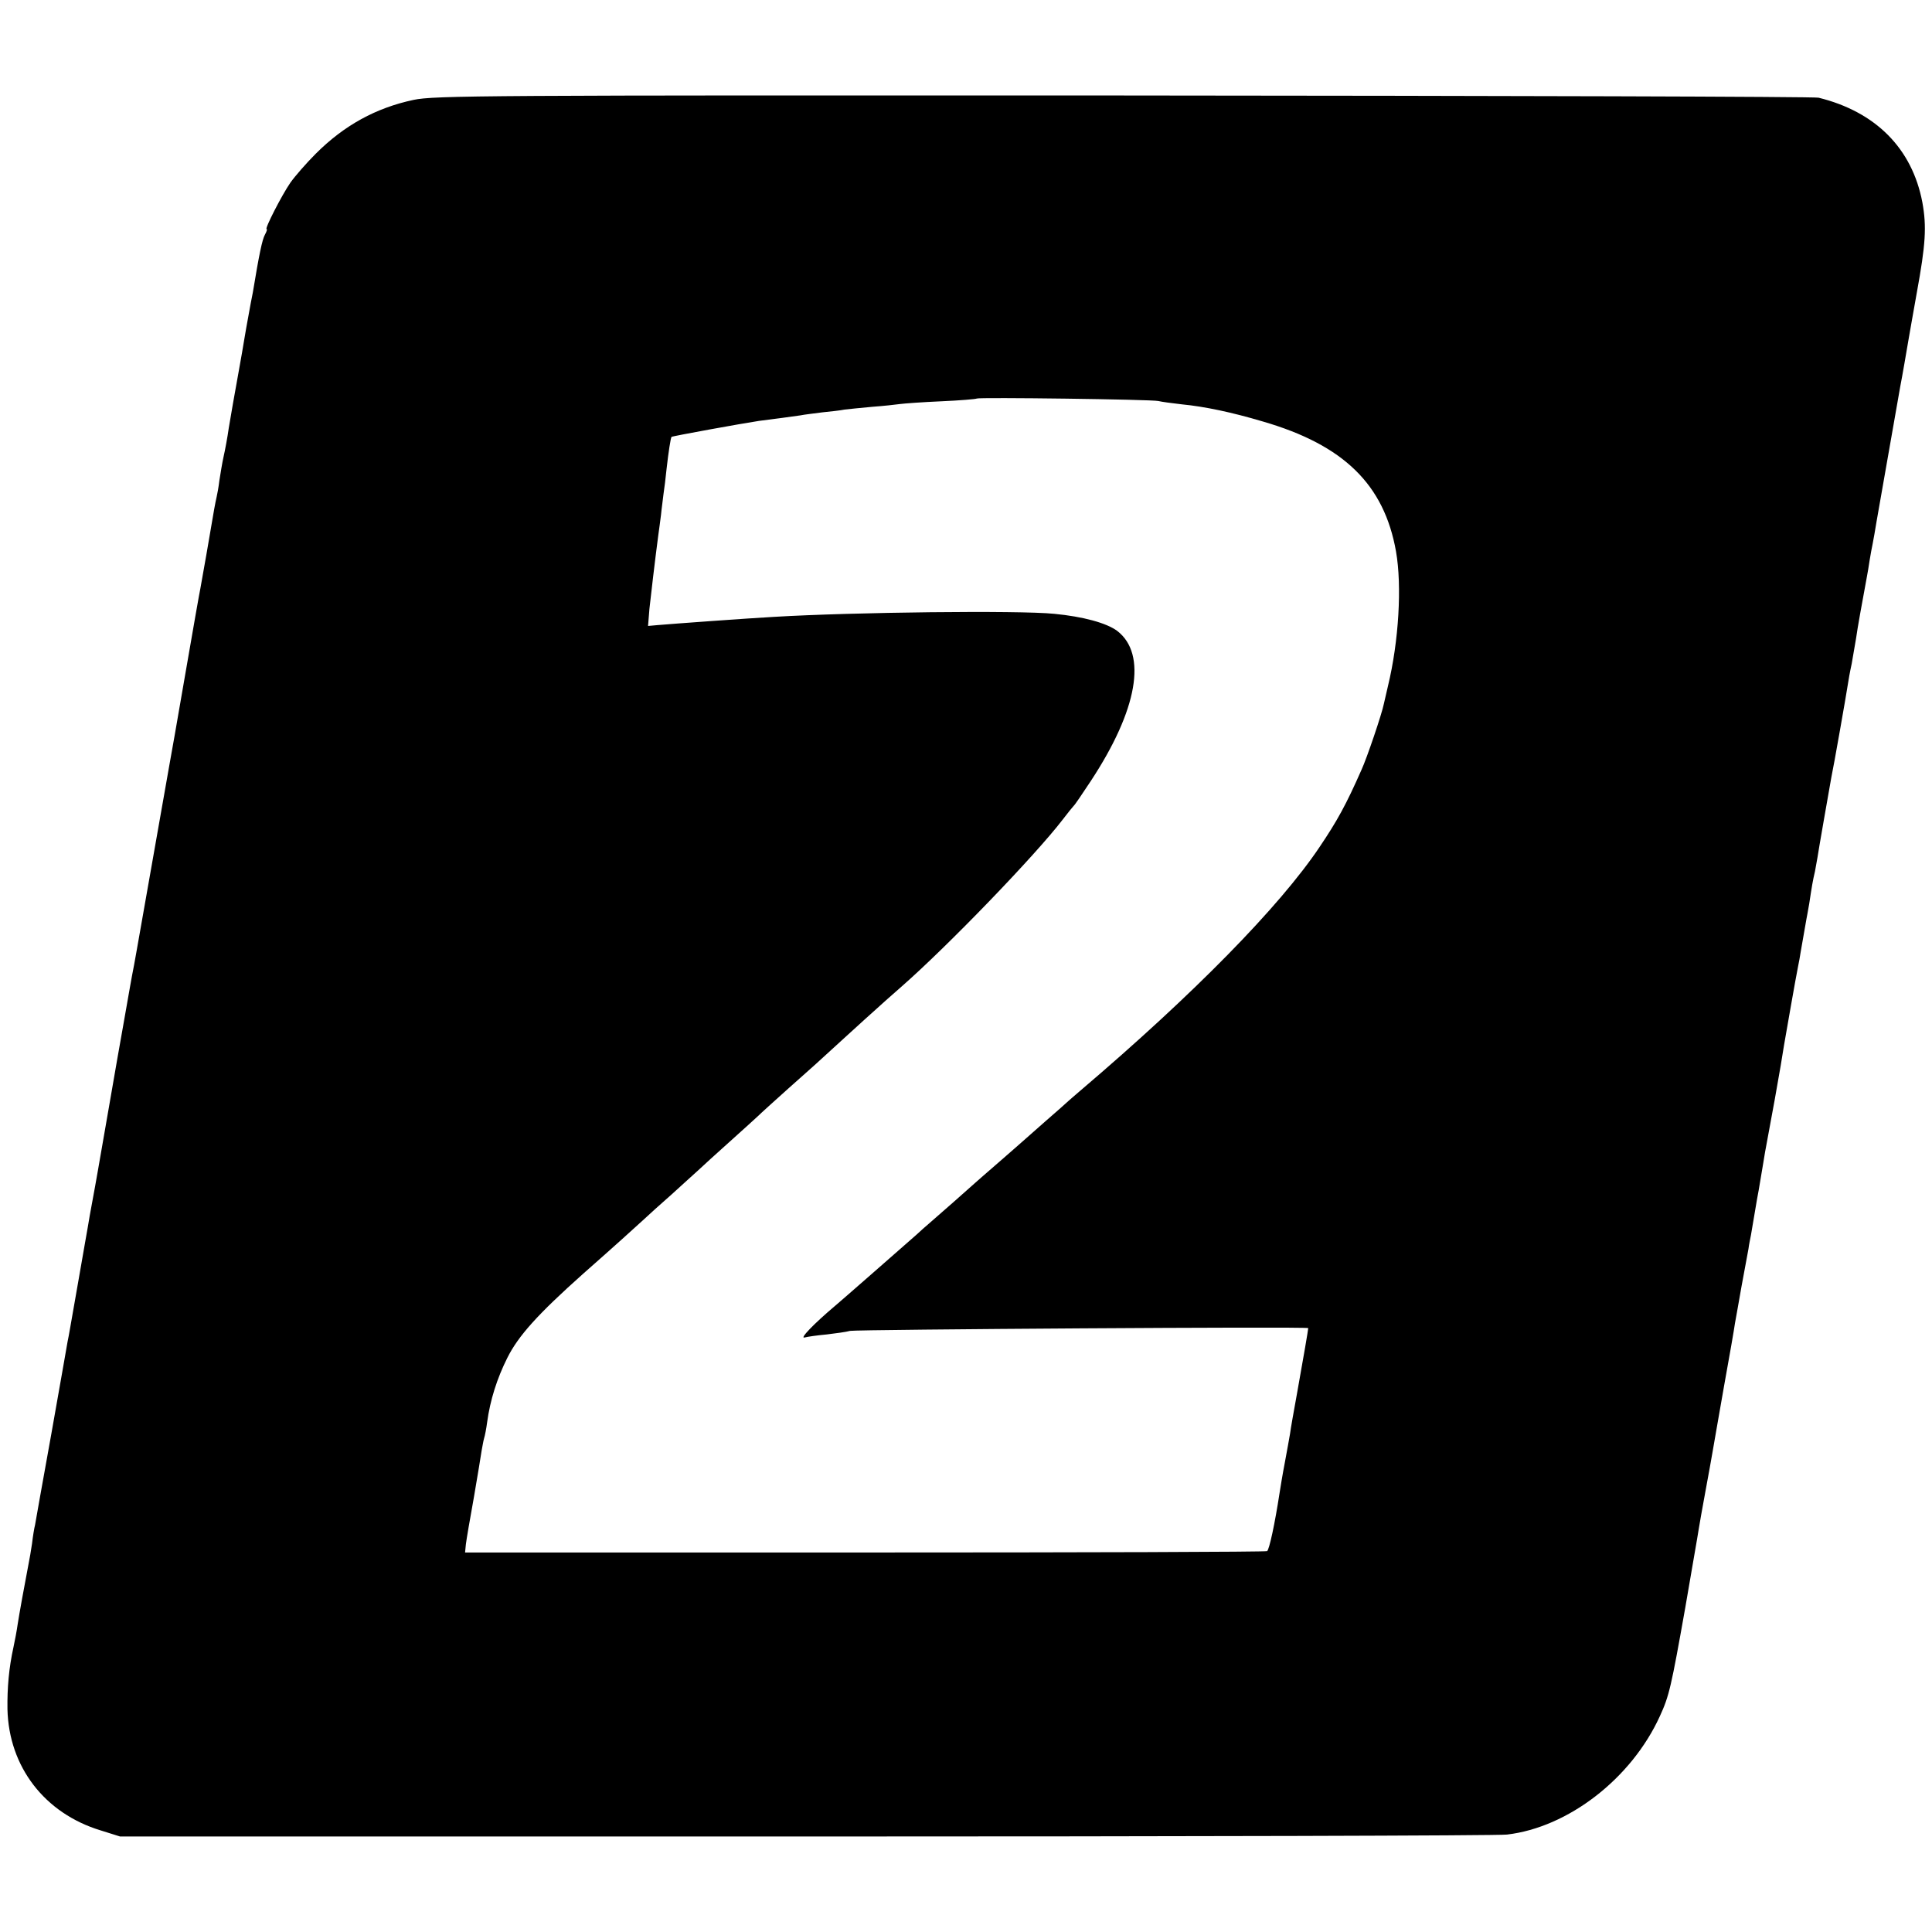 <?xml version="1.0" standalone="no"?>
<!DOCTYPE svg PUBLIC "-//W3C//DTD SVG 20010904//EN"
 "http://www.w3.org/TR/2001/REC-SVG-20010904/DTD/svg10.dtd">
<svg version="1.0" xmlns="http://www.w3.org/2000/svg"
 width="700pt" height="700pt" viewBox="0 0 700 700"
 preserveAspectRatio="xMidYMid meet">
<g transform="translate(0,700) scale(0.1,-0.1)"
fill="#000000" stroke="none">
<path d="M1498 6638 c-136 -29 -251 -92 -354 -195 -34 -34 -75 -81 -92 -105
-31 -45 -94 -168 -86 -168 3 0 0 -9 -6 -20 -10 -18 -21 -71 -44 -210 -4 -19
-11 -57 -16 -85 -5 -27 -12 -66 -15 -85 -3 -19 -12 -71 -20 -115 -20 -113 -24
-132 -36 -205 -5 -36 -14 -83 -19 -105 -5 -22 -11 -60 -15 -85 -3 -25 -8 -52
-10 -60 -2 -8 -6 -28 -9 -45 -13 -78 -46 -267 -50 -287 -3 -13 -28 -156 -56
-318 -28 -162 -53 -306 -56 -320 -4 -22 -48 -273 -104 -590 -10 -58 -21 -118
-24 -135 -12 -61 -15 -82 -36 -200 -12 -66 -37 -210 -56 -320 -19 -110 -37
-213 -40 -230 -6 -35 -9 -51 -29 -160 -7 -44 -26 -147 -40 -230 -35 -199 -34
-196 -40 -225 -2 -14 -29 -164 -59 -335 -31 -170 -57 -319 -59 -330 -3 -11 -8
-42 -11 -68 -4 -27 -9 -56 -11 -65 -16 -83 -36 -194 -41 -227 -3 -22 -10 -59
-15 -82 -17 -77 -23 -148 -22 -226 5 -208 134 -377 338 -439 l70 -22 2485 0
c1367 0 2510 3 2540 7 222 26 451 203 554 429 34 74 41 106 92 393 21 124 46
265 49 286 2 14 13 75 24 135 11 60 23 125 26 144 3 19 22 125 41 235 20 110
38 214 40 230 3 17 14 77 24 135 11 58 22 119 25 135 2 17 7 39 9 50 2 11 7
40 11 65 4 25 9 54 11 65 2 11 9 47 14 80 6 33 12 74 15 90 3 17 19 102 35
190 16 88 31 178 34 199 7 40 42 242 51 286 3 14 7 36 9 50 8 47 20 115 21
120 1 3 5 28 10 55 10 66 13 84 21 118 3 16 7 38 9 50 3 22 42 244 50 289 8
36 56 310 60 338 2 14 8 48 14 75 5 28 12 69 16 93 5 37 22 130 39 222 3 14 7
41 10 60 3 19 8 46 11 60 3 14 9 50 14 80 15 87 81 462 86 490 7 35 23 129 30
170 3 19 17 96 30 170 32 175 36 239 20 327 -37 195 -169 328 -376 379 -13 4
-1146 7 -2517 8 -2323 1 -2499 0 -2574 -16z m2699 -1091 c12 -3 50 -8 85 -12
83 -8 182 -29 293 -62 293 -85 440 -228 483 -471 22 -125 10 -326 -29 -487 -5
-22 -12 -51 -15 -65 -7 -36 -62 -198 -81 -239 -56 -127 -88 -185 -152 -280
-145 -216 -456 -533 -866 -882 -22 -19 -42 -36 -45 -39 -3 -3 -41 -37 -85 -75
-44 -39 -82 -72 -85 -75 -3 -3 -39 -34 -80 -70 -41 -36 -80 -69 -86 -75 -14
-13 -140 -124 -168 -148 -12 -10 -32 -28 -46 -41 -75 -66 -269 -236 -294 -257
-77 -65 -130 -120 -111 -115 11 3 47 8 80 11 33 4 71 9 85 13 26 5 1660 16
1660 10 0 -5 -17 -105 -40 -233 -12 -66 -24 -133 -26 -150 -3 -16 -11 -64 -19
-105 -8 -41 -16 -91 -19 -110 -17 -111 -37 -204 -45 -210 -6 -3 -662 -5 -1458
-5 l-1448 0 3 30 c2 17 15 93 29 170 13 77 26 153 28 169 3 15 6 35 9 45 3 9
8 35 11 58 11 81 36 159 73 233 40 80 110 158 276 306 118 104 183 163 219
196 16 15 61 56 100 90 38 35 82 74 97 88 15 14 64 59 110 100 46 41 93 84
105 95 11 11 61 56 110 100 50 44 95 85 101 90 22 20 198 181 220 200 12 11
52 47 90 80 169 148 485 476 584 605 19 25 37 47 40 50 4 3 31 43 62 90 170
258 205 460 96 544 -39 29 -124 52 -228 62 -128 13 -731 6 -1015 -11 -91 -5
-367 -25 -424 -30 l-33 -3 5 62 c6 54 19 167 32 266 3 19 7 53 10 75 2 22 7
56 9 75 3 19 8 60 11 90 7 63 15 113 18 117 3 3 257 49 317 58 25 3 63 8 85
11 22 3 51 7 65 9 14 3 50 7 80 11 30 3 66 7 80 10 14 2 59 6 100 10 41 3 86
8 100 10 14 2 81 7 150 10 69 3 127 8 129 10 6 5 633 -3 658 -9z"/>
</g>
</svg>
